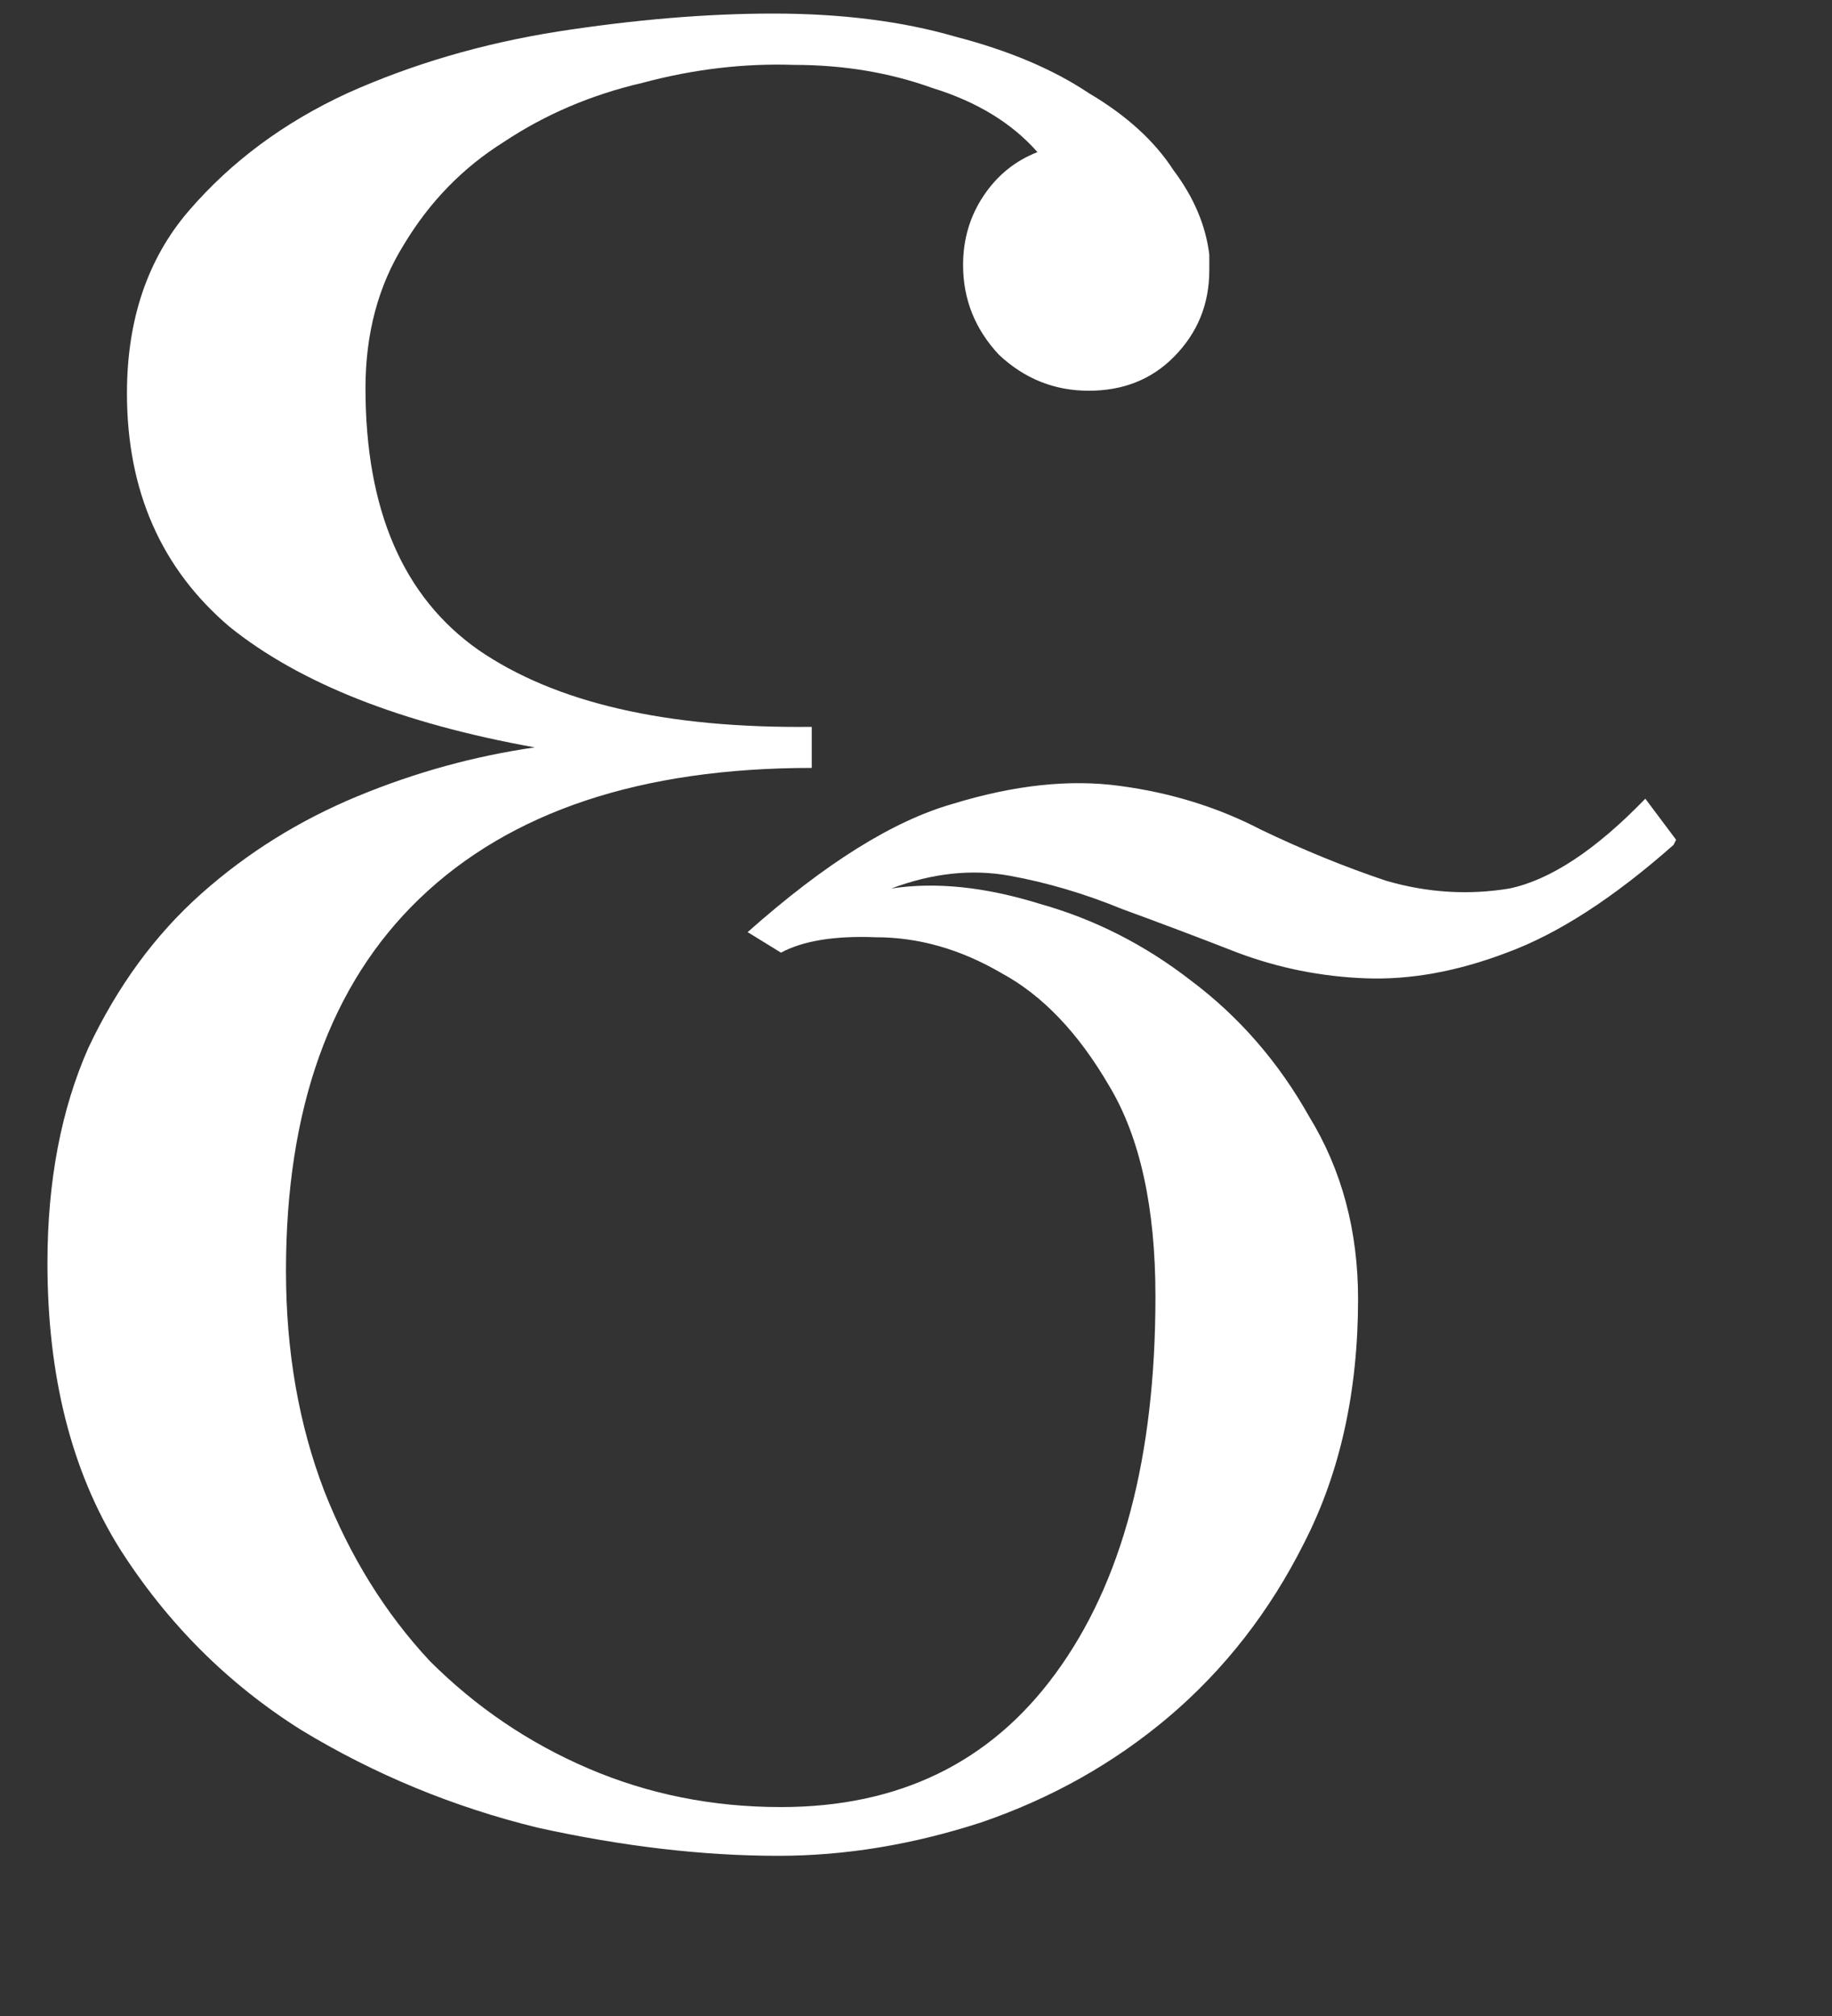 <?xml version="1.0" encoding="UTF-8"?> <svg xmlns="http://www.w3.org/2000/svg" width="10" height="11" viewBox="0 0 10 11" fill="none"><rect x="0" y="0" width="10" height="11" fill="#333333" stroke="none"/><path d="M9.135 4.61C8.808 4.899 8.505 5.095 8.225 5.198C7.954 5.301 7.698 5.347 7.455 5.338C7.212 5.329 6.979 5.282 6.755 5.198C6.54 5.114 6.33 5.035 6.125 4.96C5.92 4.876 5.714 4.815 5.509 4.778C5.304 4.741 5.089 4.764 4.865 4.848C5.108 4.811 5.378 4.839 5.677 4.932C5.976 5.016 6.251 5.156 6.503 5.352C6.764 5.548 6.979 5.795 7.147 6.094C7.324 6.383 7.413 6.715 7.413 7.088C7.413 7.592 7.315 8.035 7.119 8.418C6.932 8.791 6.685 9.109 6.377 9.37C6.078 9.622 5.738 9.813 5.355 9.944C4.982 10.065 4.613 10.126 4.249 10.126C3.838 10.126 3.4 10.075 2.933 9.972C2.476 9.86 2.046 9.683 1.645 9.44C1.244 9.188 0.912 8.857 0.651 8.446C0.39 8.026 0.259 7.508 0.259 6.892C0.259 6.444 0.334 6.052 0.483 5.716C0.642 5.38 0.847 5.1 1.099 4.876C1.351 4.652 1.636 4.475 1.953 4.344C2.27 4.213 2.592 4.125 2.919 4.078C2.191 3.947 1.636 3.728 1.253 3.42C0.88 3.103 0.693 2.678 0.693 2.146C0.693 1.745 0.805 1.413 1.029 1.152C1.262 0.881 1.552 0.667 1.897 0.508C2.252 0.349 2.634 0.237 3.045 0.172C3.465 0.107 3.857 0.074 4.221 0.074C4.594 0.074 4.926 0.116 5.215 0.2C5.504 0.275 5.747 0.377 5.943 0.508C6.148 0.629 6.302 0.769 6.405 0.928C6.517 1.077 6.582 1.231 6.601 1.39V1.474C6.601 1.661 6.536 1.819 6.405 1.95C6.284 2.071 6.13 2.132 5.943 2.132C5.756 2.132 5.593 2.067 5.453 1.936C5.322 1.796 5.257 1.633 5.257 1.446C5.257 1.306 5.294 1.18 5.369 1.068C5.444 0.956 5.542 0.877 5.663 0.83C5.523 0.671 5.332 0.555 5.089 0.48C4.856 0.396 4.604 0.354 4.333 0.354C4.062 0.345 3.787 0.377 3.507 0.452C3.227 0.517 2.975 0.625 2.751 0.774C2.527 0.914 2.345 1.101 2.205 1.334C2.065 1.558 1.995 1.819 1.995 2.118C1.995 2.781 2.2 3.257 2.611 3.546C3.031 3.835 3.638 3.975 4.431 3.966V4.19C3.498 4.19 2.784 4.428 2.289 4.904C1.804 5.371 1.561 6.047 1.561 6.934C1.561 7.373 1.631 7.774 1.771 8.138C1.911 8.493 2.102 8.801 2.345 9.062C2.597 9.314 2.886 9.51 3.213 9.65C3.54 9.79 3.89 9.86 4.263 9.86C4.907 9.86 5.406 9.617 5.761 9.132C6.125 8.637 6.307 7.951 6.307 7.074C6.307 6.589 6.223 6.206 6.055 5.926C5.887 5.637 5.691 5.431 5.467 5.31C5.243 5.179 5.014 5.114 4.781 5.114C4.557 5.105 4.384 5.133 4.263 5.198L4.081 5.086C4.501 4.713 4.874 4.479 5.201 4.386C5.537 4.283 5.84 4.251 6.111 4.288C6.391 4.325 6.648 4.405 6.881 4.526C7.114 4.638 7.343 4.731 7.567 4.806C7.791 4.871 8.015 4.885 8.239 4.848C8.463 4.801 8.71 4.638 8.981 4.358L9.149 4.582L9.135 4.61Z" fill="white"></path></svg> 